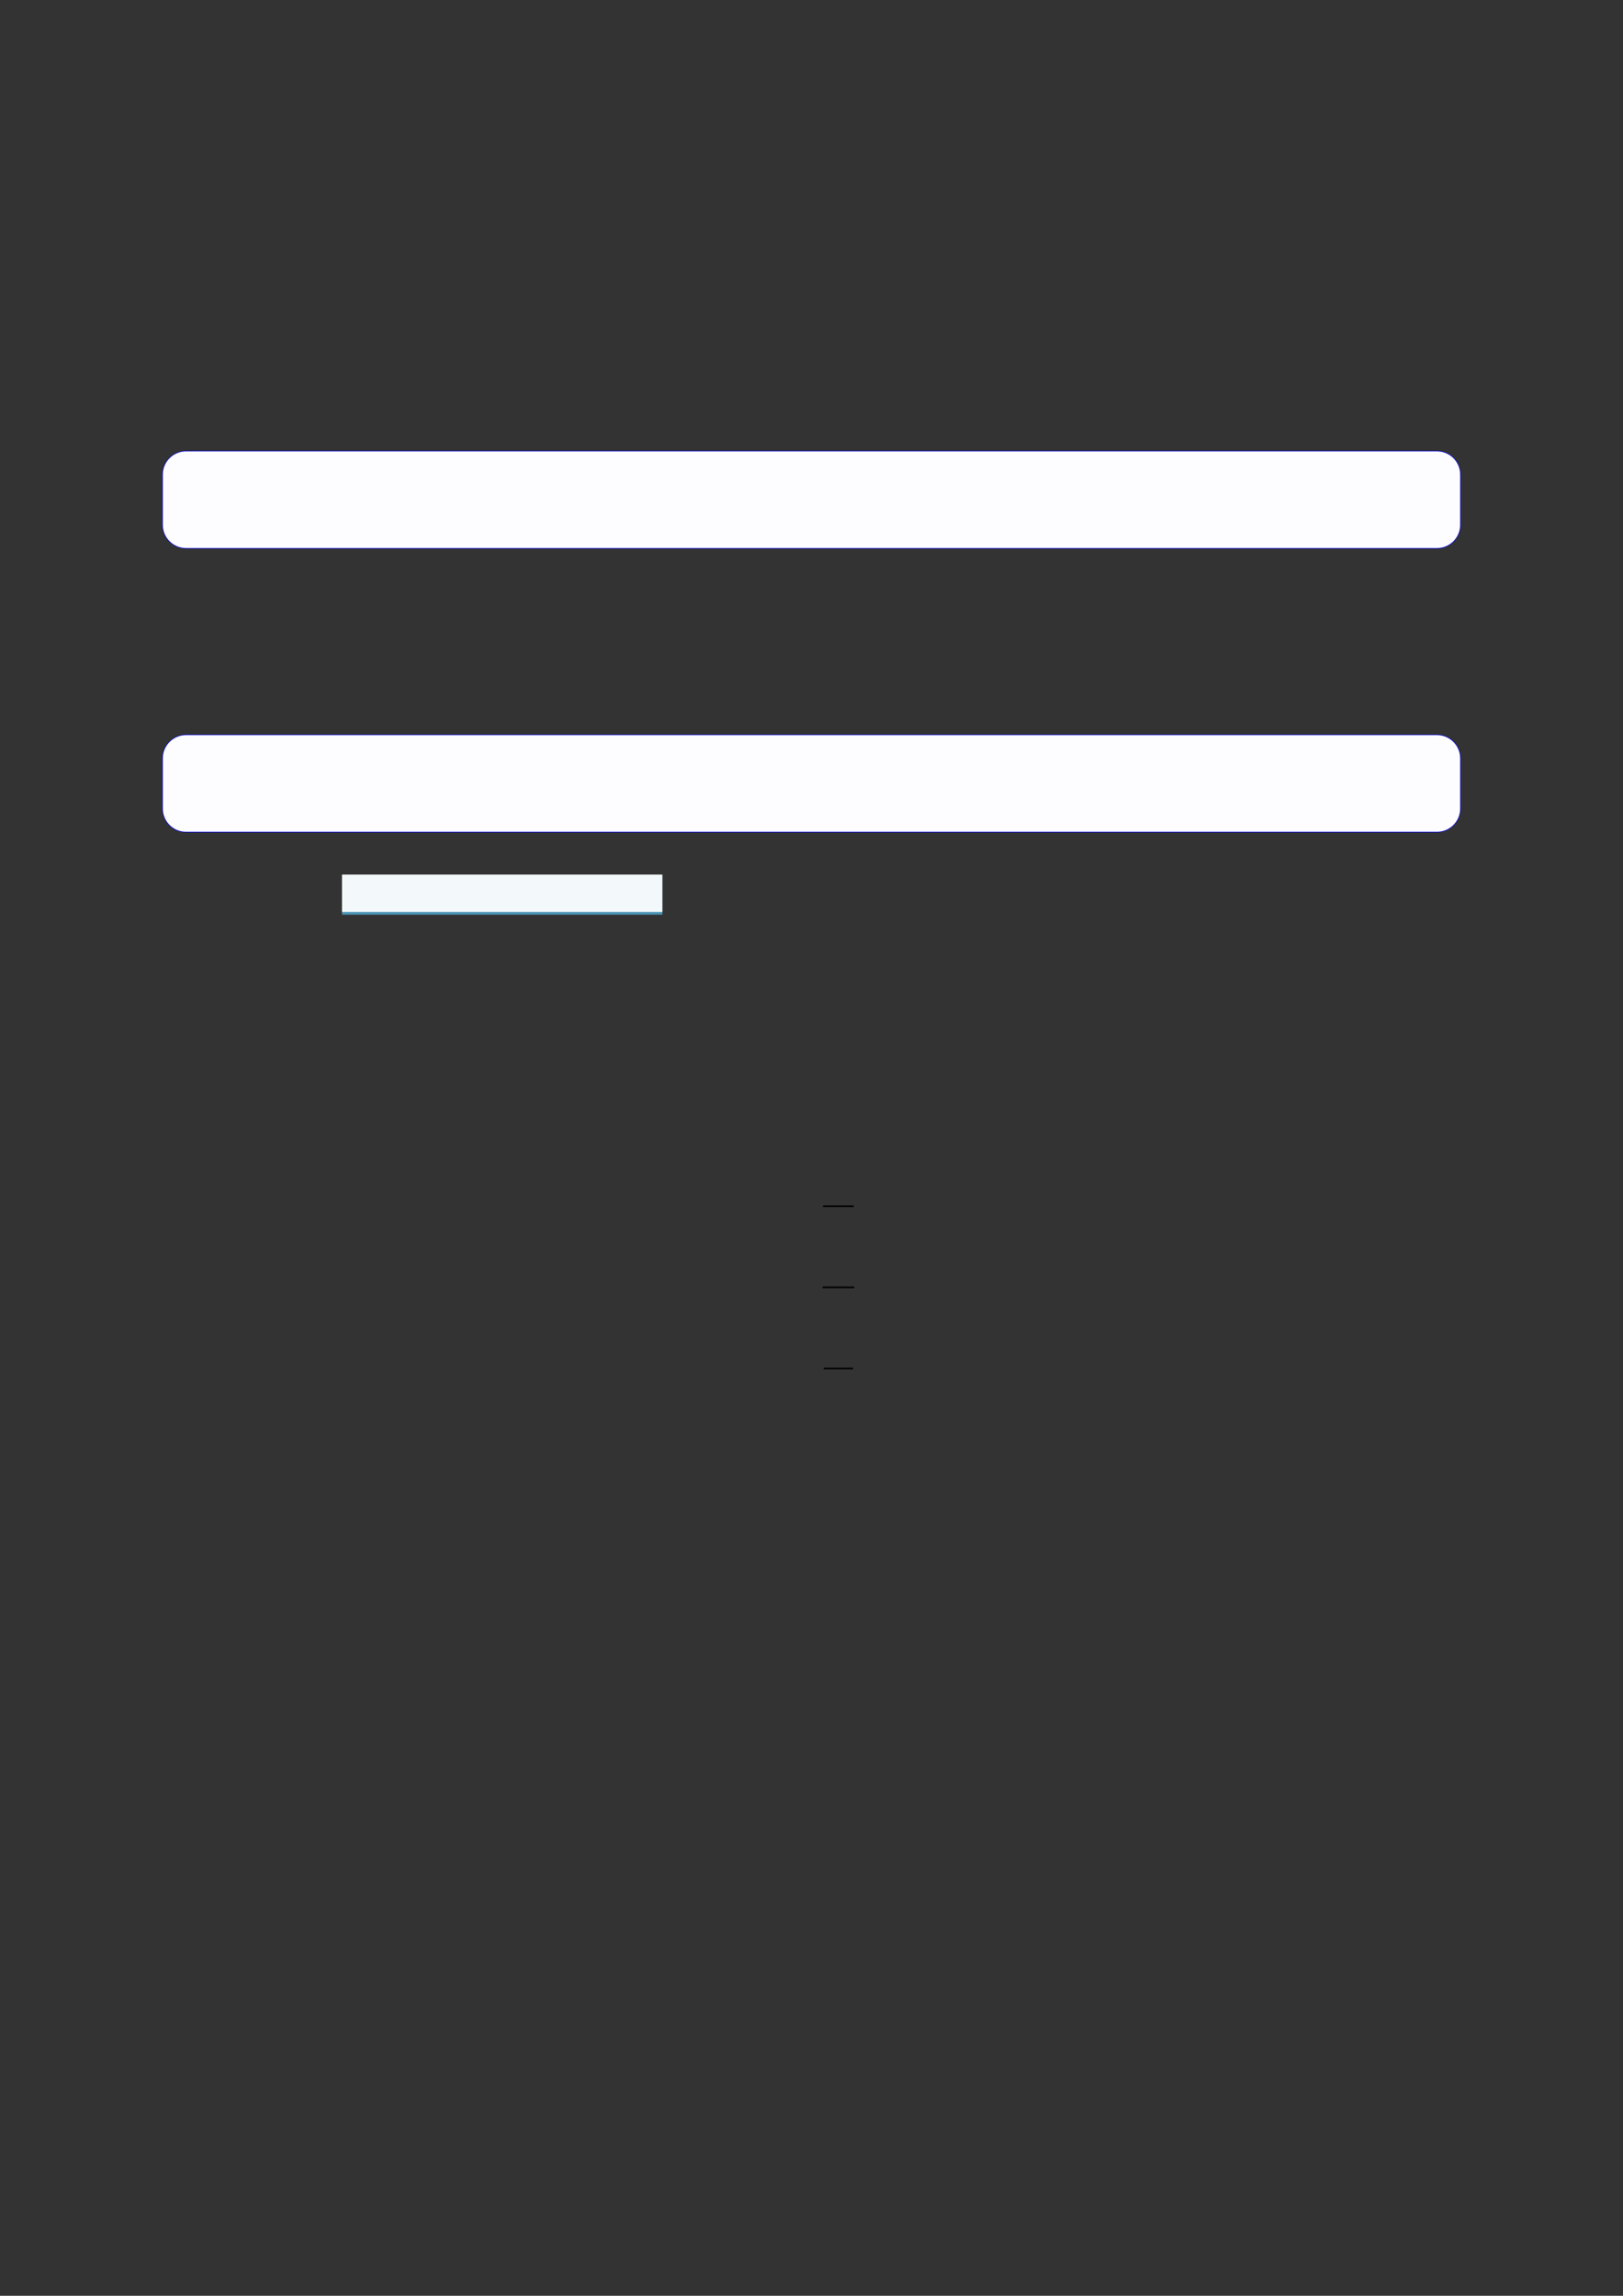 <?xml version="1.0" encoding="UTF-8"?>
<svg xmlns="http://www.w3.org/2000/svg" xmlns:xlink="http://www.w3.org/1999/xlink" width="3307.111" height="4677.167" viewBox="0 0 3307.111 4677.167">
<rect x="0" y="0" width="3307.111" height="4677.167" fill="#333333" stroke="none"/>
<path fill-rule="nonzero" fill="rgb(0%, 0%, 100%)" fill-opacity="1" d="M 330.707 1069.293 L 330.707 966.828 C 330.707 940.125 352.352 918.477 379.059 918.477 L 2928.066 918.477 C 2954.773 918.477 2976.418 940.125 2976.418 966.828 L 2976.418 1069.293 C 2976.418 1095.996 2954.773 1117.645 2928.066 1117.645 L 379.059 1117.645 C 352.352 1117.645 330.707 1095.996 330.707 1069.293 Z M 330.707 1069.293 "/>
<path fill-rule="nonzero" fill="rgb(98.999%, 98.999%, 100%)" fill-opacity="1" d="M 331.812 1069.293 L 331.812 966.828 C 331.812 940.738 352.965 919.586 379.059 919.586 L 2928.066 919.586 C 2954.16 919.586 2975.312 940.738 2975.312 966.828 L 2975.312 1069.293 C 2975.312 1095.387 2954.16 1116.539 2928.066 1116.539 L 379.059 1116.539 C 352.965 1116.539 331.812 1095.387 331.812 1069.293 Z M 331.812 1069.293 "/>
<path fill-rule="nonzero" fill="rgb(0%, 0%, 100%)" fill-opacity="1" d="M 330.707 1647.359 L 330.707 1544.895 C 330.707 1518.191 352.352 1496.543 379.059 1496.543 L 2928.066 1496.543 C 2954.773 1496.543 2976.418 1518.191 2976.418 1544.895 L 2976.418 1647.359 C 2976.418 1674.062 2954.773 1695.711 2928.066 1695.711 L 379.059 1695.711 C 352.352 1695.711 330.707 1674.062 330.707 1647.359 Z M 330.707 1647.359 "/>
<path fill-rule="nonzero" fill="rgb(98.999%, 98.999%, 100%)" fill-opacity="1" d="M 331.812 1647.359 L 331.812 1544.895 C 331.812 1518.805 352.965 1497.652 379.059 1497.652 L 2928.066 1497.652 C 2954.16 1497.652 2975.312 1518.805 2975.312 1544.895 L 2975.312 1647.359 C 2975.312 1673.453 2954.16 1694.605 2928.066 1694.605 L 379.059 1694.605 C 352.965 1694.605 331.812 1673.453 331.812 1647.359 Z M 331.812 1647.359 "/>
<path fill-rule="nonzero" fill="rgb(29.999%, 57.999%, 71.999%)" fill-opacity="1" d="M 696.922 1863.418 L 696.922 1782.293 L 1349.668 1782.293 L 1349.668 1863.418 Z M 696.922 1863.418 "/>
<path fill-rule="nonzero" fill="rgb(95%, 96.999%, 98%)" fill-opacity="1" d="M 696.922 1857.883 L 696.922 1781.738 L 1349.668 1781.738 L 1349.668 1857.883 Z M 696.922 1857.883 "/>
<path fill="none" stroke-width="0.588" stroke-linecap="butt" stroke-linejoin="miter" stroke="rgb(0%, 0%, 0%)" stroke-opacity="1" stroke-miterlimit="10" d="M 229.833 -370.294 L 241.136 -370.294 " transform="matrix(5.556, 0, 0, -5.556, 400, 400)"/>
<path fill="none" stroke-width="0.588" stroke-linecap="butt" stroke-linejoin="miter" stroke="rgb(0%, 0%, 0%)" stroke-opacity="1" stroke-miterlimit="10" d="M 229.678 -400.056 L 241.291 -400.056 " transform="matrix(5.556, 0, 0, -5.556, 400, 400)"/>
<path fill="none" stroke-width="0.588" stroke-linecap="butt" stroke-linejoin="miter" stroke="rgb(0%, 0%, 0%)" stroke-opacity="1" stroke-miterlimit="10" d="M 230.093 -429.818 L 240.876 -429.818 " transform="matrix(5.556, 0, 0, -5.556, 400, 400)"/>
</svg>
